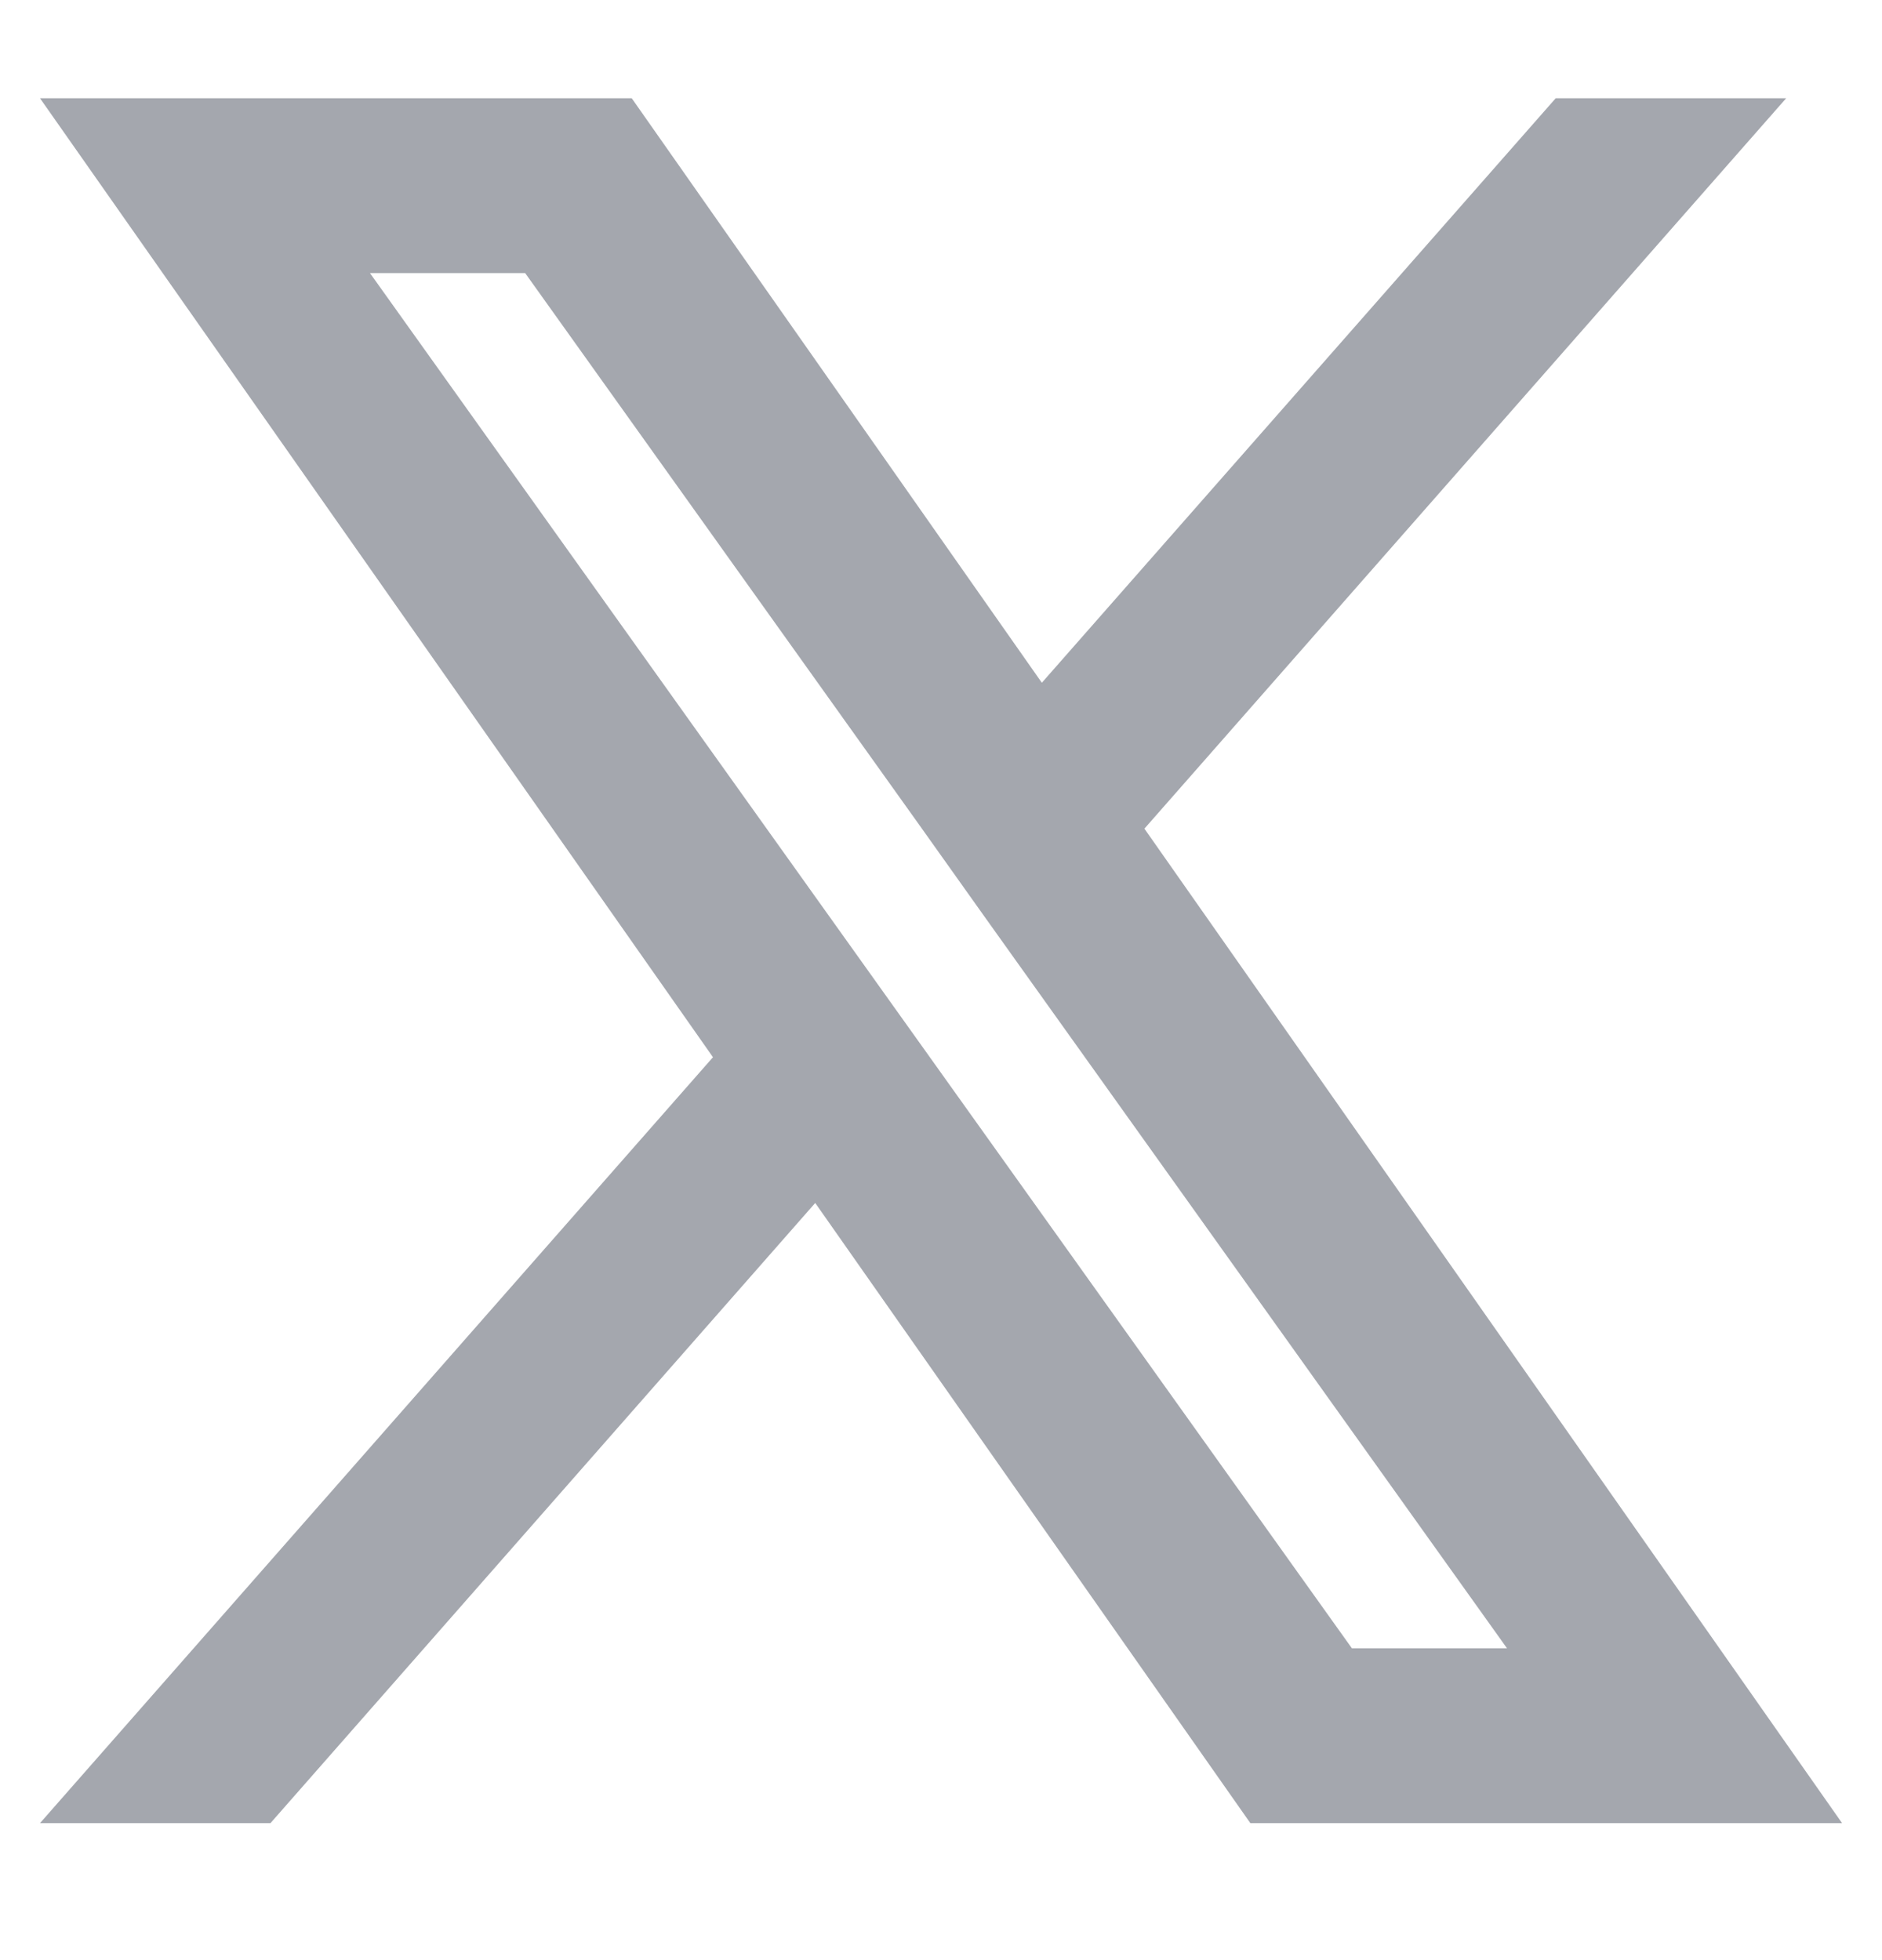 <svg width="24" height="25" viewBox="0 0 24 25" fill="none" xmlns="http://www.w3.org/2000/svg">
<path fill-rule="evenodd" clip-rule="evenodd" d="M15.945 23.253L10.396 15.343L3.449 23.253H0.51L9.092 13.484L0.51 1.253H8.056L13.286 8.708L19.839 1.253H22.778L14.594 10.569L23.491 23.253H15.945ZM19.218 21.023H17.24L4.718 3.483H6.697L11.712 10.506L12.579 11.725L19.218 21.023Z" fill="#A4A7AE"/>
</svg>
